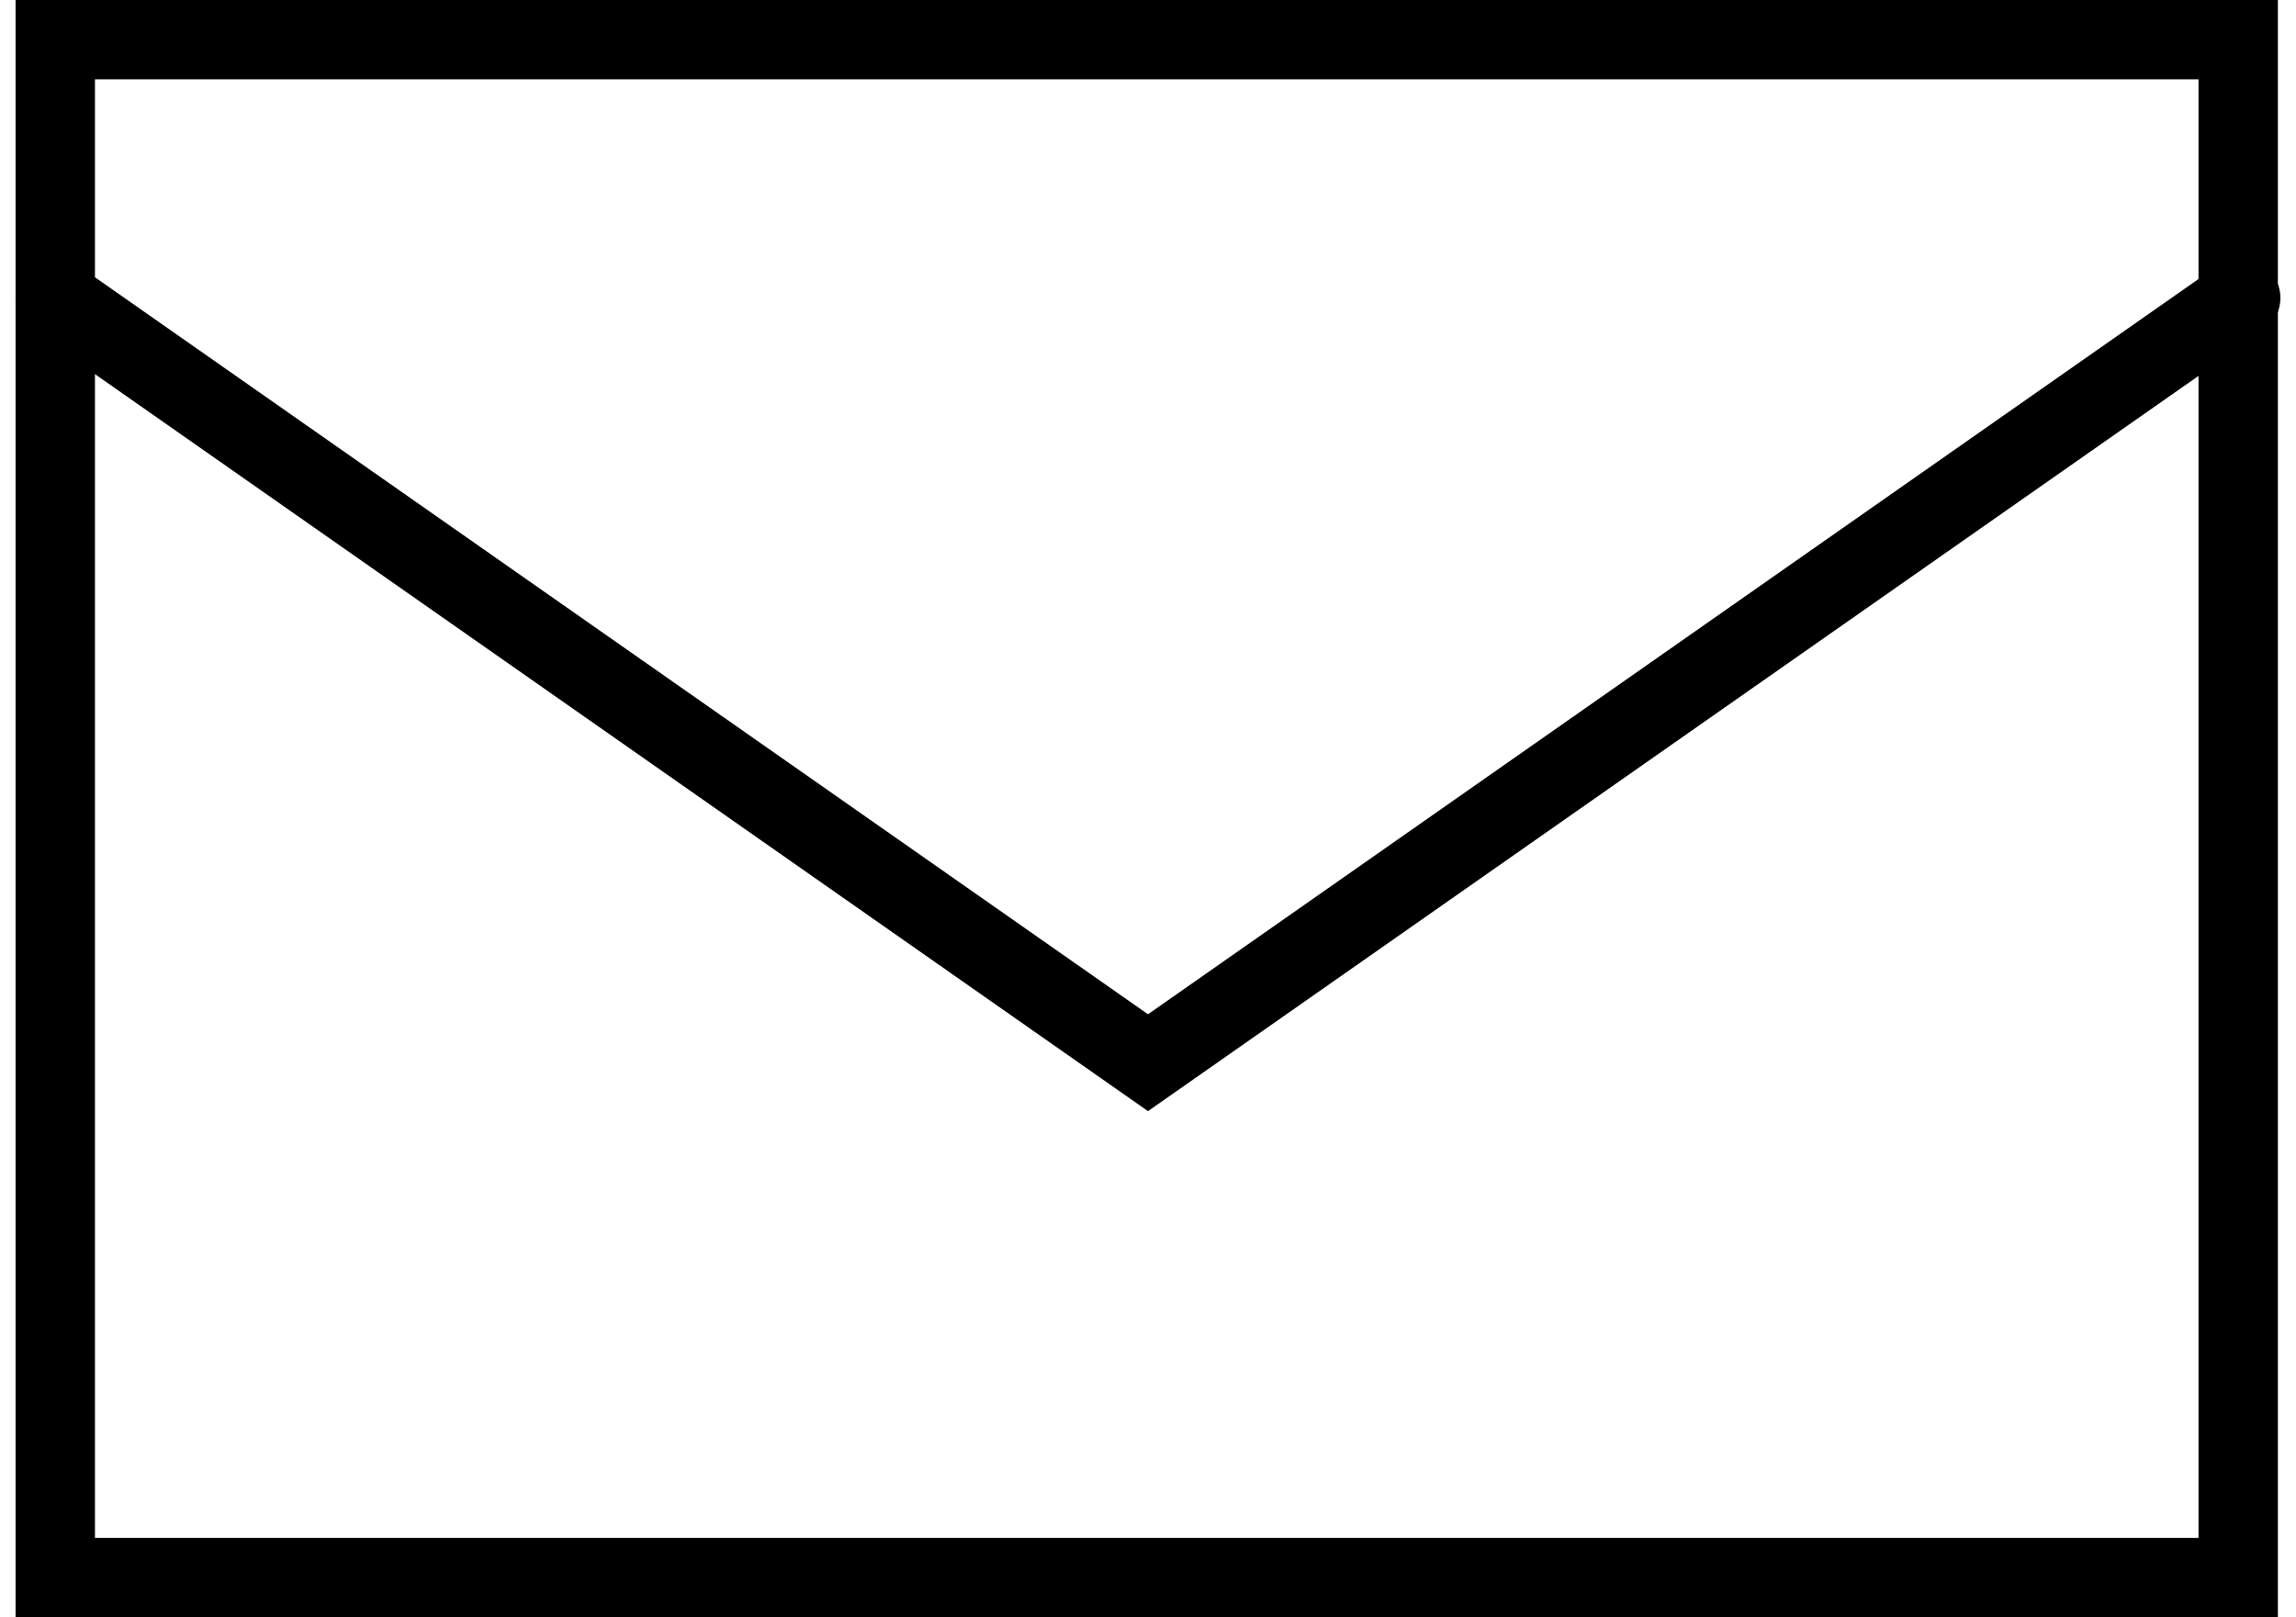 <svg xmlns="http://www.w3.org/2000/svg" width="115.698" height="81.511" viewBox="0 0 115.698 81.511">
  <g id="envelope-svgrepo-com" transform="translate(0.785 -2)">
    <rect id="Rectangle_2147" data-name="Rectangle 2147" width="110" height="77.511" transform="translate(2 4)" fill="none" stroke="#000" stroke-linecap="round" stroke-width="4"/>
    <path id="Path_2913" data-name="Path 2913" d="M2,7,57.064,45.545,112.127,7" transform="translate(0 10.016)" fill="none" stroke="#000" stroke-linecap="round" stroke-width="4"/>
  </g>
</svg>
